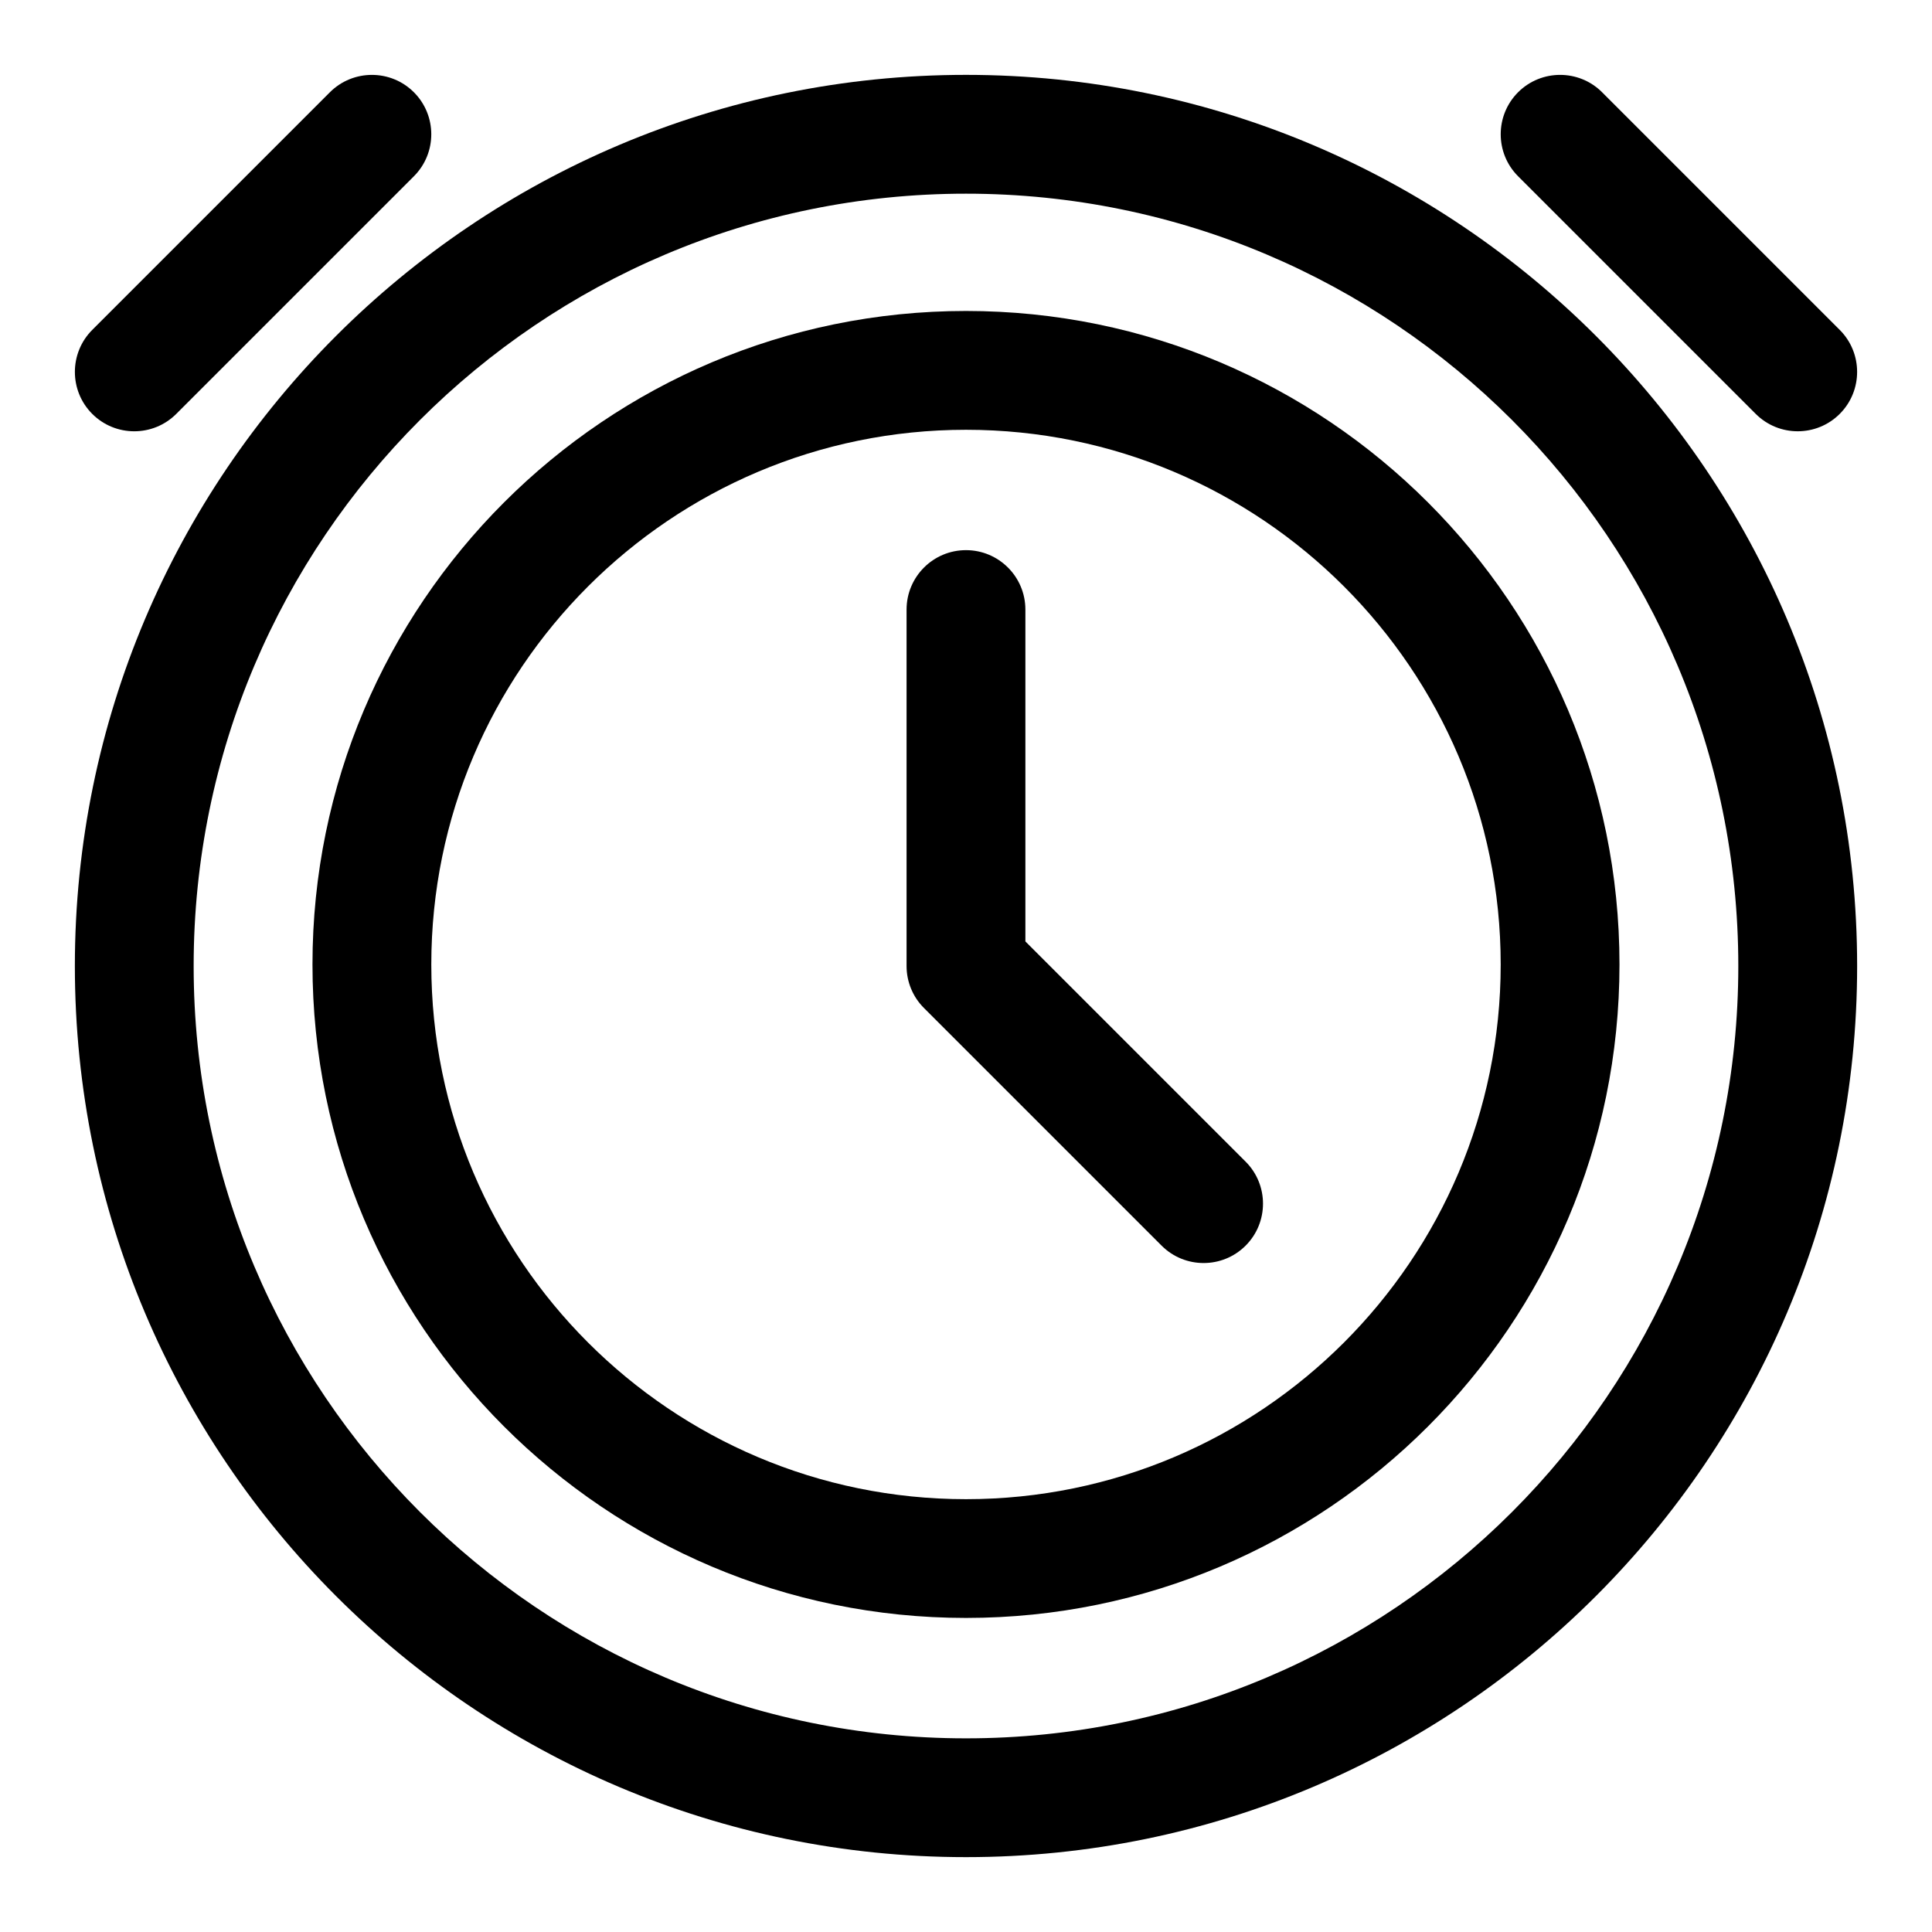 <?xml version="1.0" encoding="UTF-8"?>
<!-- Uploaded to: SVG Repo, www.svgrepo.com, Generator: SVG Repo Mixer Tools -->
<svg fill="#000000" width="800px" height="800px" version="1.1" viewBox="144 144 512 512" xmlns="http://www.w3.org/2000/svg">
 <g fill-rule="evenodd">
  <path d="m400 163.84c-130.35 0-236.16 105.82-236.16 236.16 0 130.34 105.82 236.16 236.16 236.16 130.34 0 236.16-105.82 236.16-236.16 0-130.35-105.82-236.16-236.16-236.16zm0 31.488c112.96 0 204.67 91.711 204.67 204.68 0 112.96-91.711 204.67-204.67 204.67-112.96 0-204.68-91.711-204.68-204.67 0-112.96 91.711-204.68 204.68-204.68z"/>
  <path d="m190.71 253.69 62.977-62.977c6.141-6.137 6.141-16.121 0-22.262-6.137-6.137-16.121-6.137-22.262 0l-62.977 62.977c-6.137 6.141-6.137 16.125 0 22.262 6.141 6.141 16.125 6.141 22.262 0z"/>
  <path d="m546.31 190.71 62.977 62.977c6.141 6.141 16.121 6.141 22.262 0 6.141-6.137 6.141-16.121 0-22.262l-62.977-62.977c-6.141-6.137-16.121-6.137-22.262 0-6.141 6.141-6.141 16.125 0 22.262z"/>
  <path d="m384.25 305.54v94.465c0 4.172 1.652 8.184 4.613 11.129l62.977 62.977c6.141 6.141 16.121 6.141 22.262 0s6.141-16.121 0-22.262l-58.363-58.363v-87.945c0-8.691-7.055-15.746-15.742-15.746-8.691 0-15.746 7.055-15.746 15.746z"/>
  <path d="m400 226.41c-95.582 0-173.19 77.602-173.19 173.18 0 95.582 77.605 173.18 173.19 173.18s173.18-77.602 173.18-173.18c0-95.582-77.602-173.18-173.18-173.18zm0 31.488c78.199 0 141.7 63.492 141.7 141.7 0 78.199-63.496 141.7-141.7 141.7-78.203 0-141.7-63.496-141.7-141.7 0-78.203 63.496-141.7 141.7-141.7z"/>
 </g>
</svg>